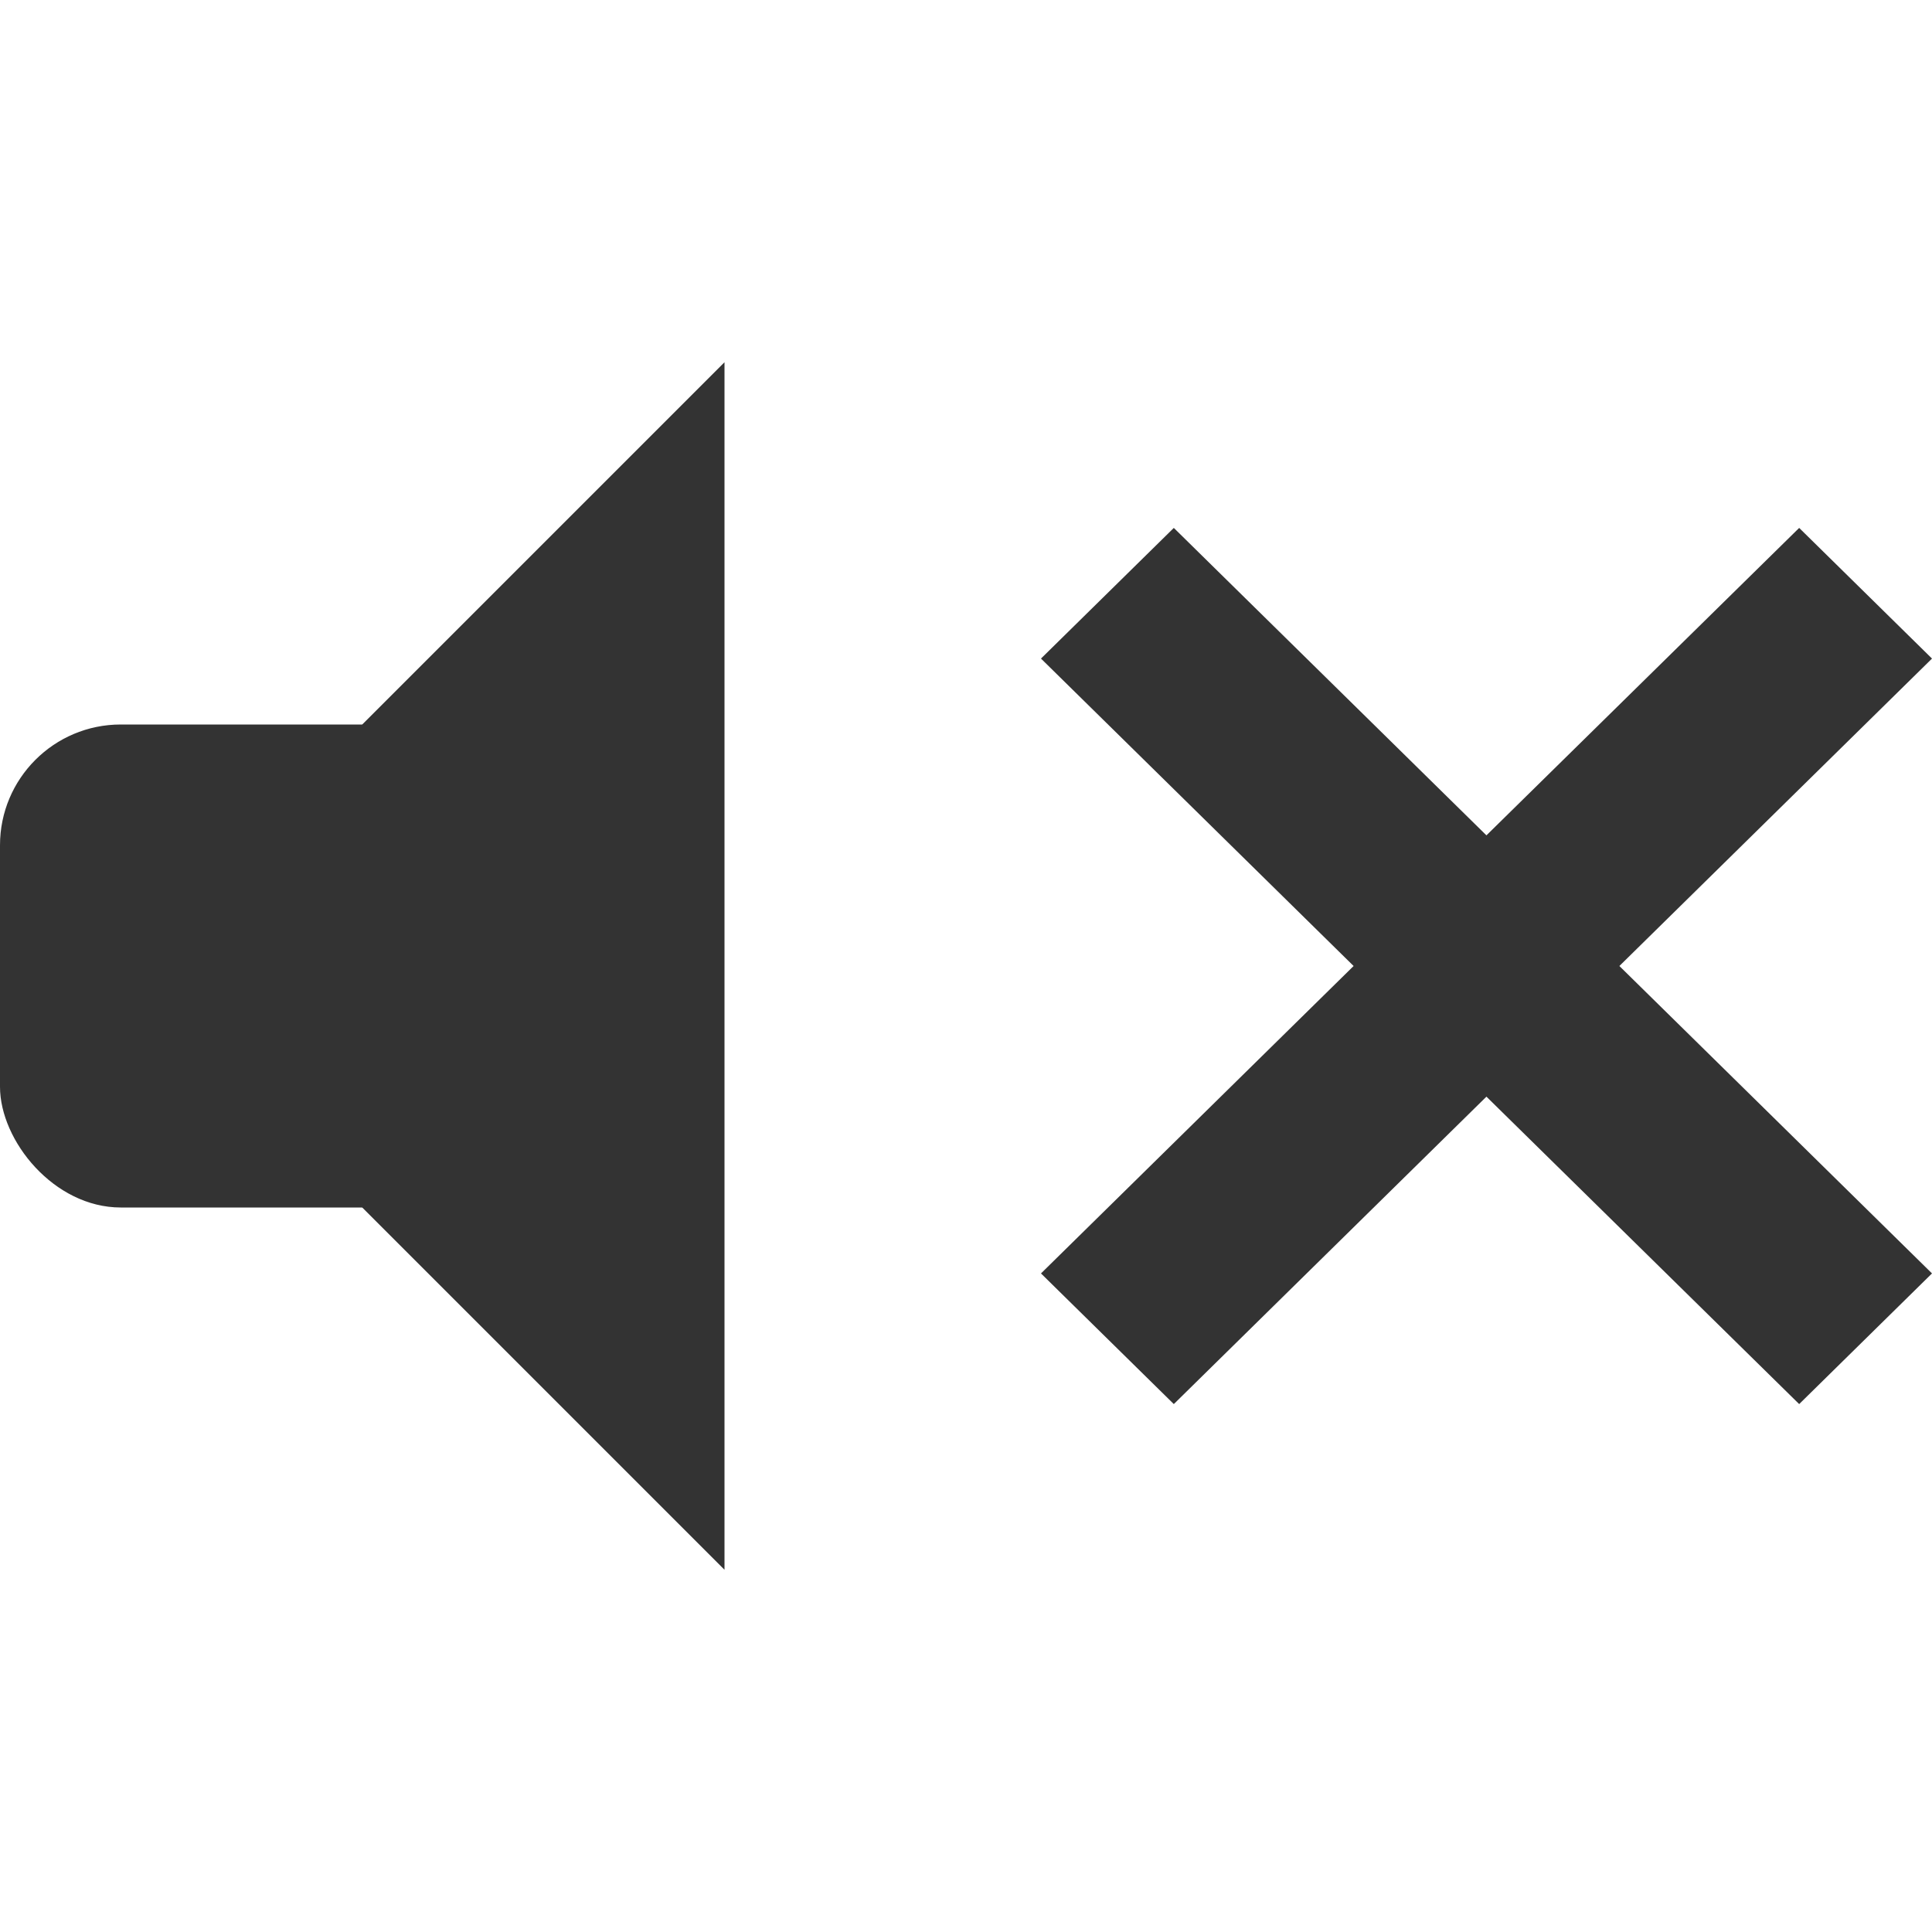 <?xml version="1.0" encoding="UTF-8" standalone="no"?>
<svg xmlns:dc="http://purl.org/dc/elements/1.1/" xmlns:cc="http://creativecommons.org/ns#" xmlns:rdf="http://www.w3.org/1999/02/22-rdf-syntax-ns#" xmlns:svg="http://www.w3.org/2000/svg" xmlns="http://www.w3.org/2000/svg" xmlns:sodipodi="http://sodipodi.sourceforge.net/DTD/sodipodi-0.dtd" xmlns:inkscape="http://www.inkscape.org/namespaces/inkscape" width="16" height="16" version="1.1" id="svg16" sodipodi:docname="audio-volume-muted-symbolic.svg" inkscape:version="1.0.1 (3bc2e813f5, 2020-09-07)">
  <defs id="defs20" />
  <sodipodi:namedview pagecolor="#ffffff" bordercolor="#666666" borderopacity="1" objecttolerance="10" gridtolerance="10" guidetolerance="10" inkscape:pageopacity="0" inkscape:pageshadow="2" inkscape:window-width="2064" inkscape:window-height="1410" id="namedview18" showgrid="false" inkscape:zoom="45.9375" inkscape:cx="9.4670781" inkscape:cy="8" inkscape:window-x="96" inkscape:window-y="30" inkscape:window-maximized="1" inkscape:current-layer="svg16" inkscape:document-rotation="0" />
  <rect y="6" width="5" height="4" ry="1" fill-rule="evenodd" id="rect2" x="0" style="fill:#333;fill-opacity:1" />
  <path d="m 6,3 -3,3 v 4 l 3,3 z" id="path4" style="fill:#333;fill-opacity:1" />
  <path style="color:black;display:inline;overflow:visible;visibility:visible;opacity:1;fill:#333;fill-opacity:1;fill-rule:nonzero;stroke:none;stroke-width:0.422;marker:none;enable-background:accumulate" d="M 9.721,4.372 8.621,5.454 11.21,8 8.621,10.546 9.721,11.628 12.31,9.082 14.9,11.628 16,10.546 13.411,8 16,5.454 14.9,4.372 12.31,6.918 Z" id="rect3019" inkscape:connector-curvature="0" sodipodi:nodetypes="ccccccccccccc" />
</svg>
